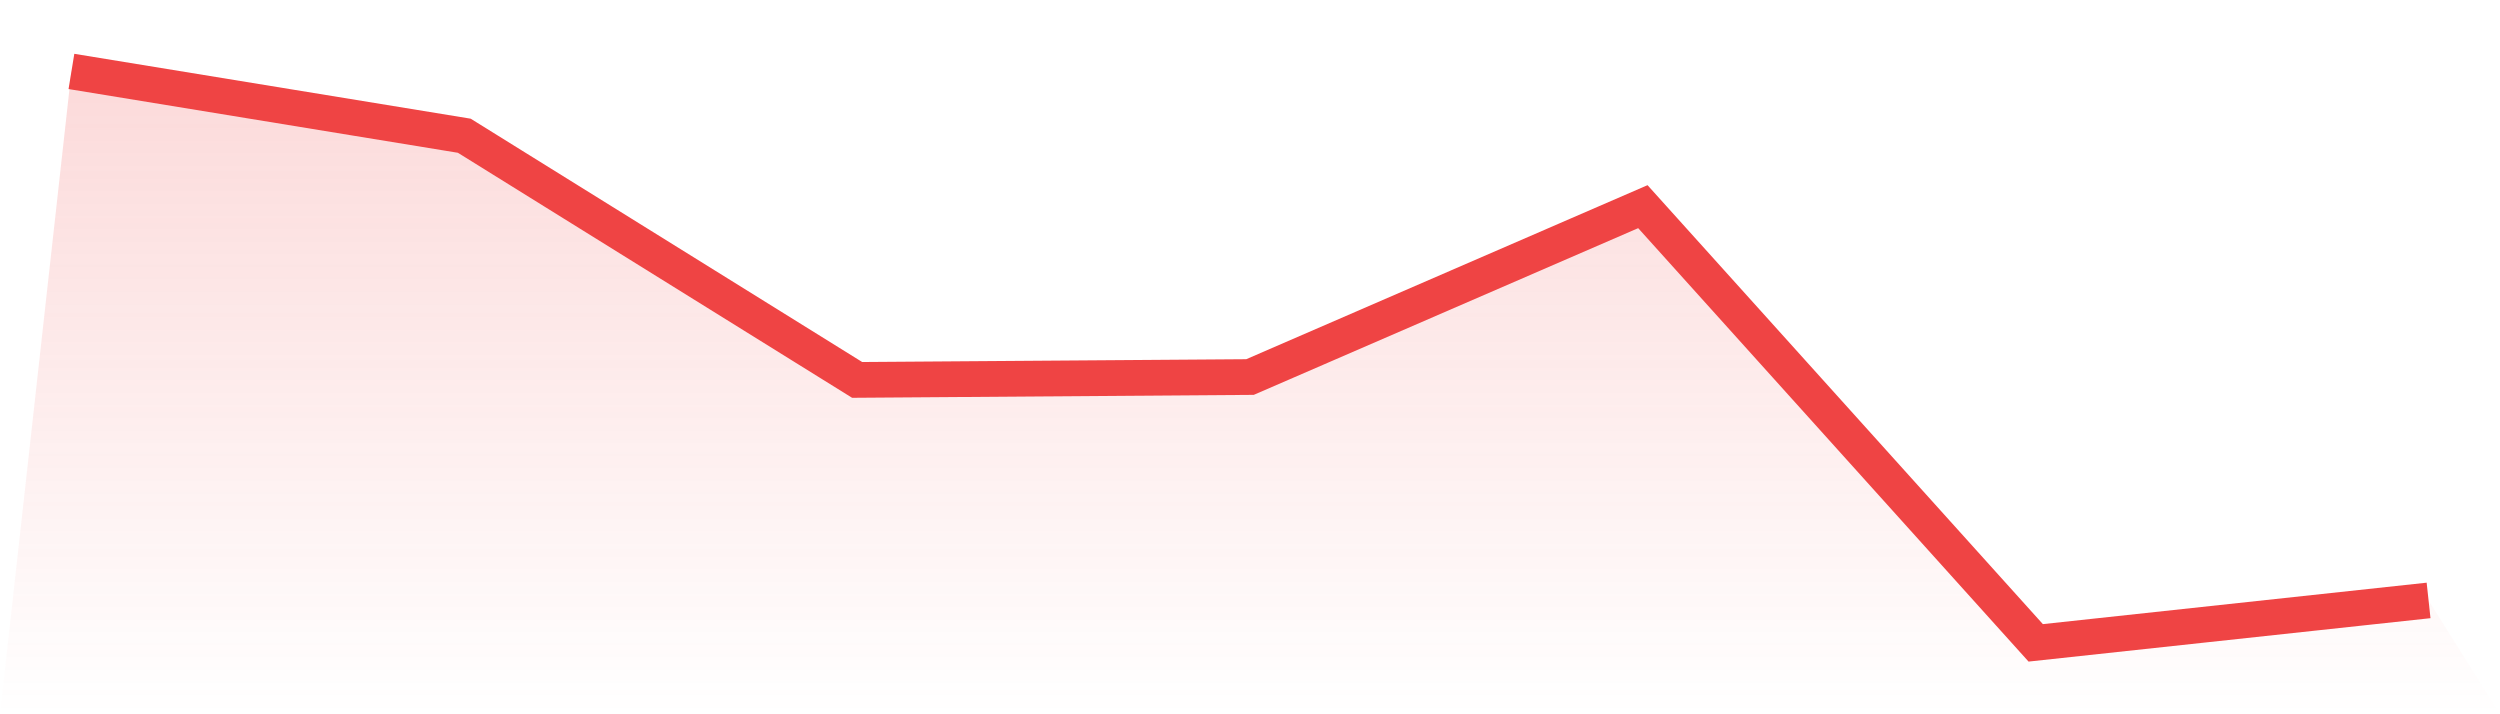 <svg viewBox="0 0 140 40" xmlns="http://www.w3.org/2000/svg">
<defs>
<linearGradient id="gradient" x1="0" x2="0" y1="0" y2="1">
<stop offset="0%" stop-color="#ef4444" stop-opacity="0.2"/>
<stop offset="100%" stop-color="#ef4444" stop-opacity="0"/>
</linearGradient>
</defs>
<path d="M4,4 L4,4 L26,7.601 L48,21.275 L70,21.114 L92,11.573 L114,36 L136,33.624 L140,40 L0,40 z" fill="url(#gradient)"/>
<path d="M4,4 L4,4 L26,7.601 L48,21.275 L70,21.114 L92,11.573 L114,36 L136,33.624" fill="none" stroke="#ef4444" stroke-width="2"/>
</svg>